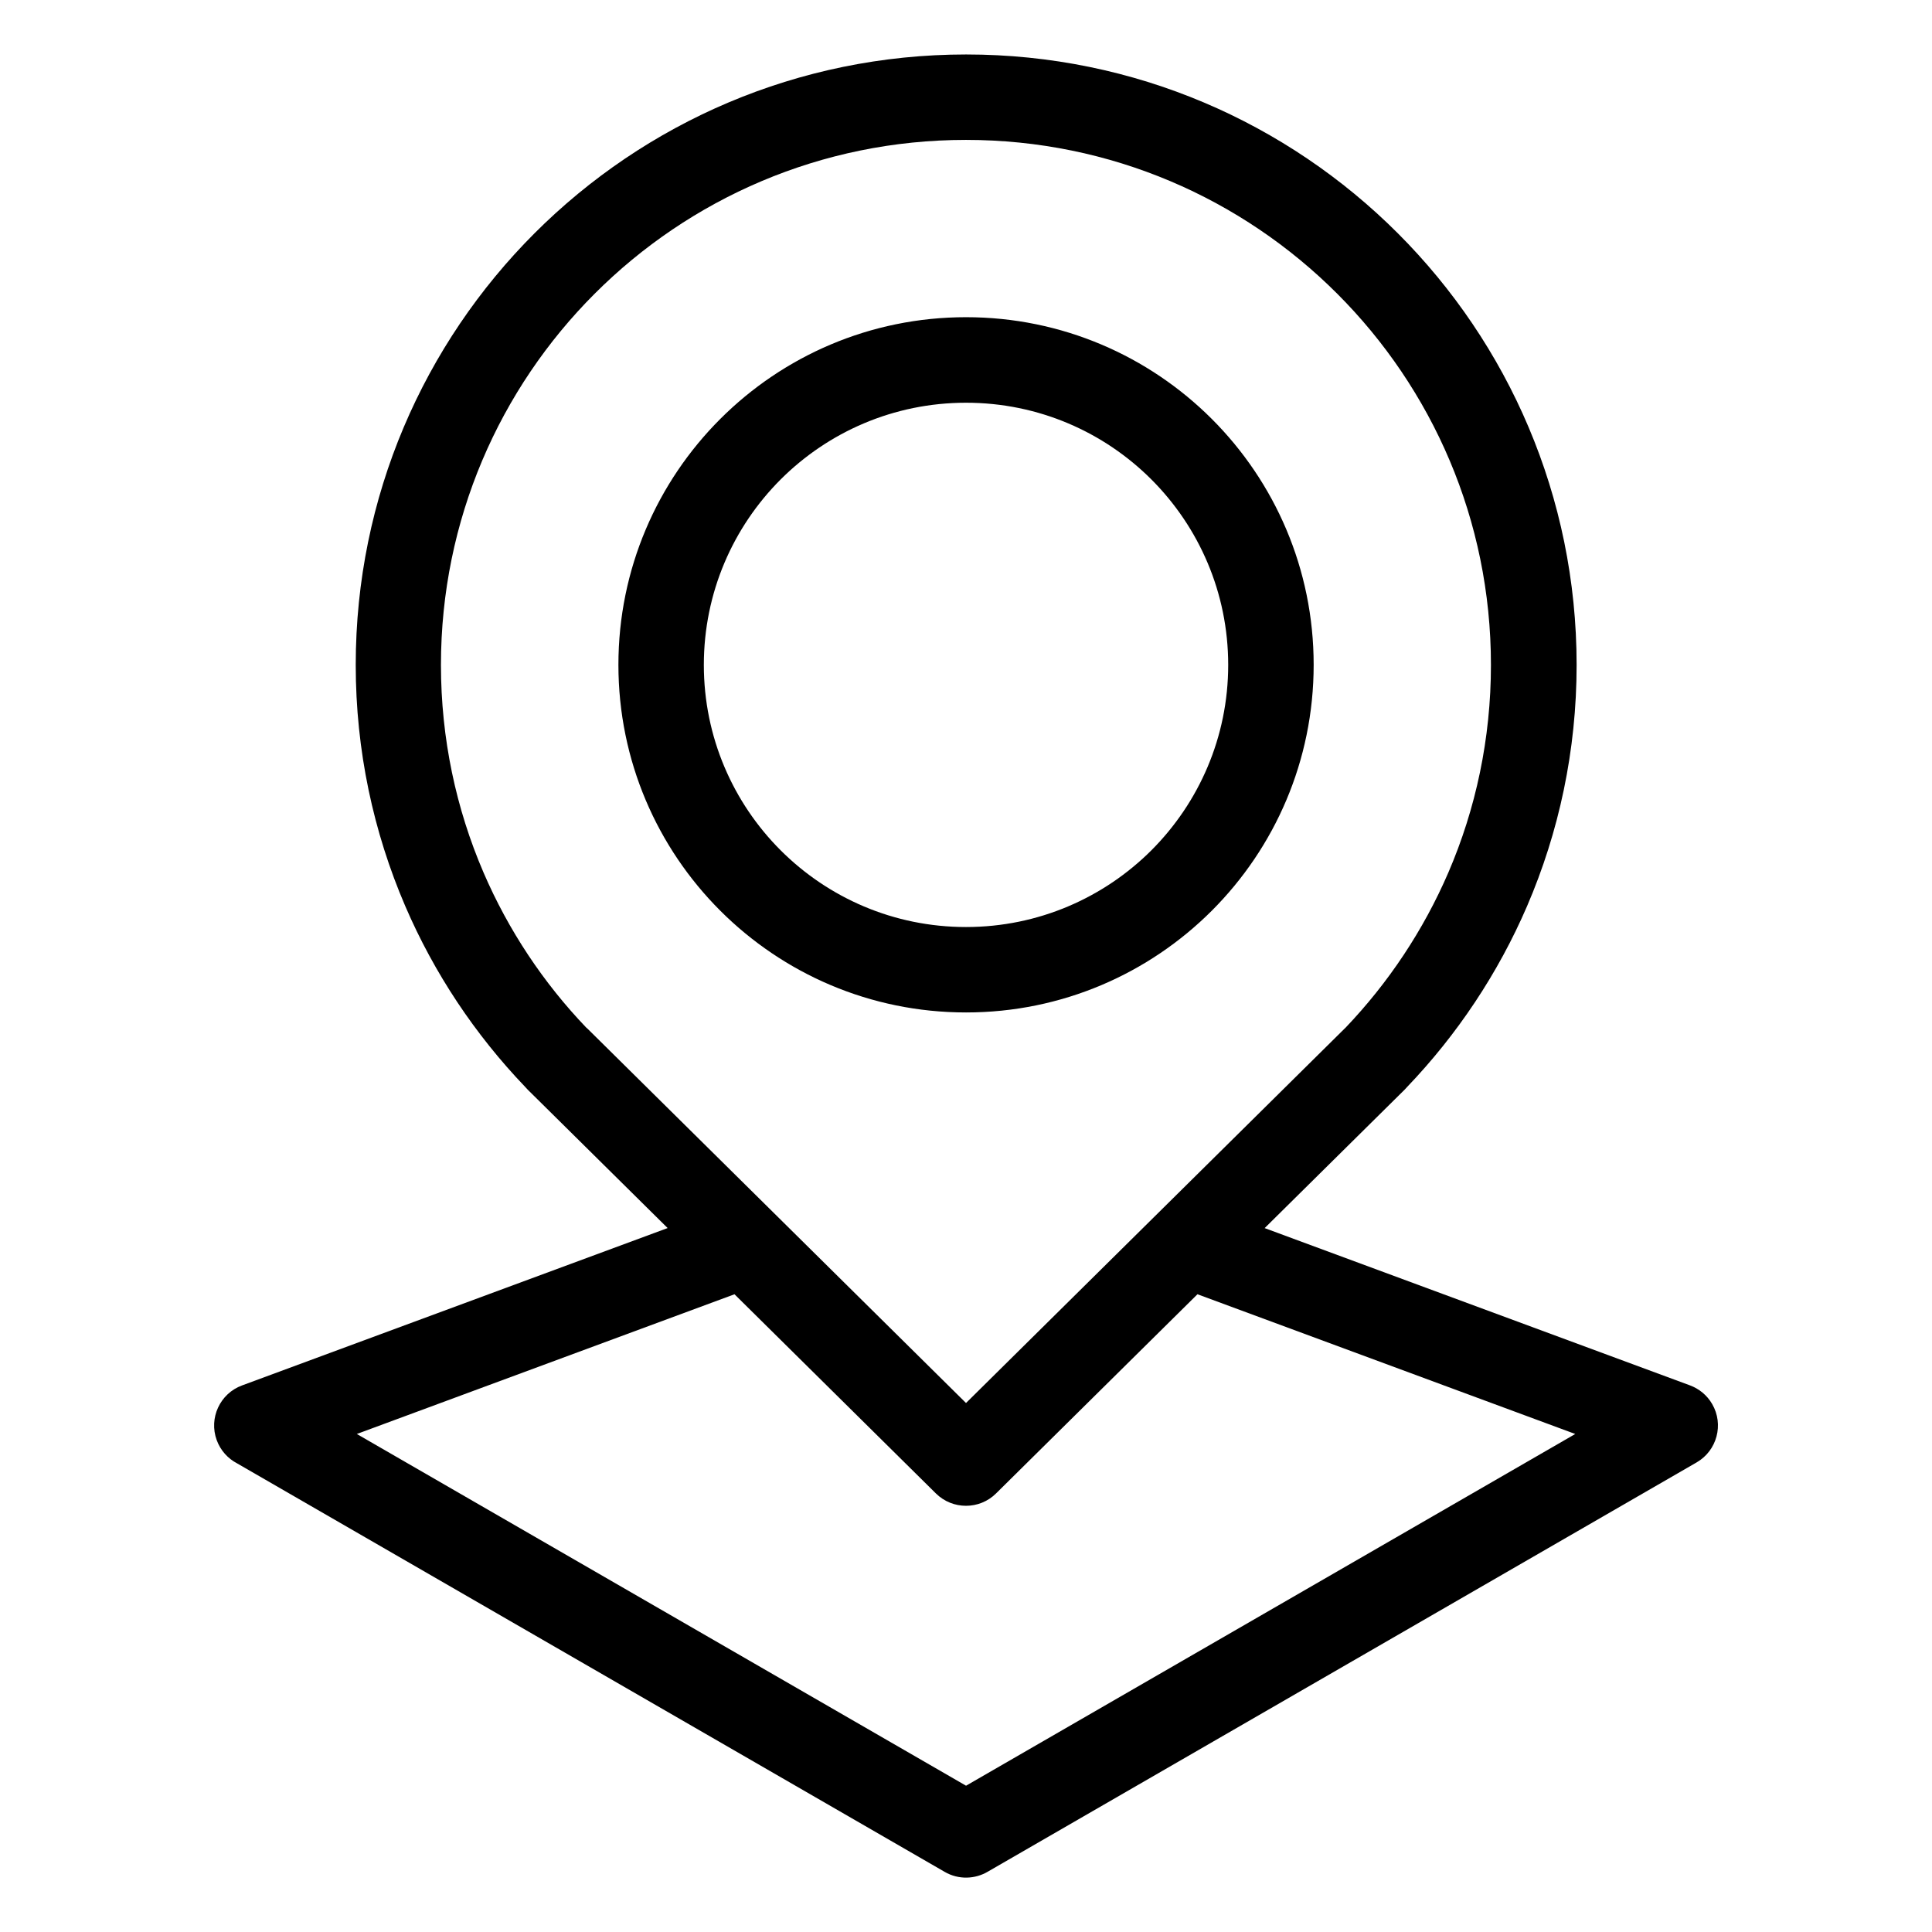 <?xml version="1.0" encoding="UTF-8"?>
<!-- Uploaded to: ICON Repo, www.iconrepo.com, Generator: ICON Repo Mixer Tools -->
<svg fill="#000000" width="800px" height="800px" version="1.1" viewBox="144 144 512 512" xmlns="http://www.w3.org/2000/svg">
 <path d="m400.01 228.06c25.438 0 48.473 10.309 65.145 26.98s26.98 39.707 26.98 65.145-10.309 48.473-26.98 65.145-39.707 26.98-65.145 26.98-48.473-10.309-65.145-26.98-26.98-39.707-26.98-65.145 10.309-48.473 26.98-65.145 39.707-26.98 65.145-26.98zm-61.348 258.93-100.1 37.031 161.45 93.211 161.45-93.211-100.12-37.031-53.383 52.793c-4.398 4.352-11.504 4.367-15.93 0l-53.383-52.793zm140.44-17.547 112.77 41.699c2.387 0.891 4.504 2.57 5.879 4.957 3.129 5.394 1.285 12.316-4.109 15.445l-187.83 108.45c-3.402 2.023-7.785 2.207-11.457 0.074l-187.54-108.27c-2.402-1.254-4.367-3.387-5.379-6.137-2.144-5.863 0.863-12.363 6.727-14.512l112.77-41.699-33.266-32.902c-0.906-0.875-1.812-1.77-2.691-2.66l-1.074-1.059c-0.258-0.258-0.5-0.516-0.727-0.785-13.27-13.859-24.094-30.062-31.77-47.898-8.449-19.633-13.133-41.246-13.133-63.934 0-44.68 18.105-85.109 47.383-114.39 29.277-29.277 69.723-47.383 114.39-47.383 44.664 0 85.109 18.105 114.39 47.383 29.277 29.277 47.383 69.723 47.383 114.39 0 22.688-4.684 44.301-13.133 63.934-7.691 17.836-18.5 34.023-31.77 47.898-0.227 0.273-0.469 0.527-0.727 0.785l-1.074 1.059c-0.891 0.891-1.785 1.785-2.691 2.66l-33.266 32.902zm-179.64-53.051c0.105 0.105 0.227 0.211 0.332 0.316l100.21 99.105 100.21-99.105c0.105-0.105 0.227-0.227 0.332-0.316 11.367-11.895 20.66-25.816 27.297-41.188 7.254-16.852 11.273-35.441 11.273-55 0-38.422-15.566-73.199-40.75-98.379-25.18-25.18-59.957-40.75-98.379-40.75s-73.199 15.566-98.379 40.75c-25.164 25.164-40.75 59.957-40.75 98.379 0 19.543 4.019 38.148 11.273 55 6.621 15.371 15.914 29.309 27.297 41.188zm149.68-145.32c-12.574-12.574-29.941-20.344-49.137-20.344-19.195 0-36.562 7.785-49.137 20.344-12.559 12.574-20.344 29.941-20.344 49.137 0 19.18 7.785 36.562 20.344 49.121 12.574 12.574 29.941 20.344 49.137 20.344 19.18 0 36.562-7.785 49.137-20.344 12.559-12.574 20.344-29.941 20.344-49.121 0-19.195-7.785-36.562-20.344-49.137z"/>
</svg>